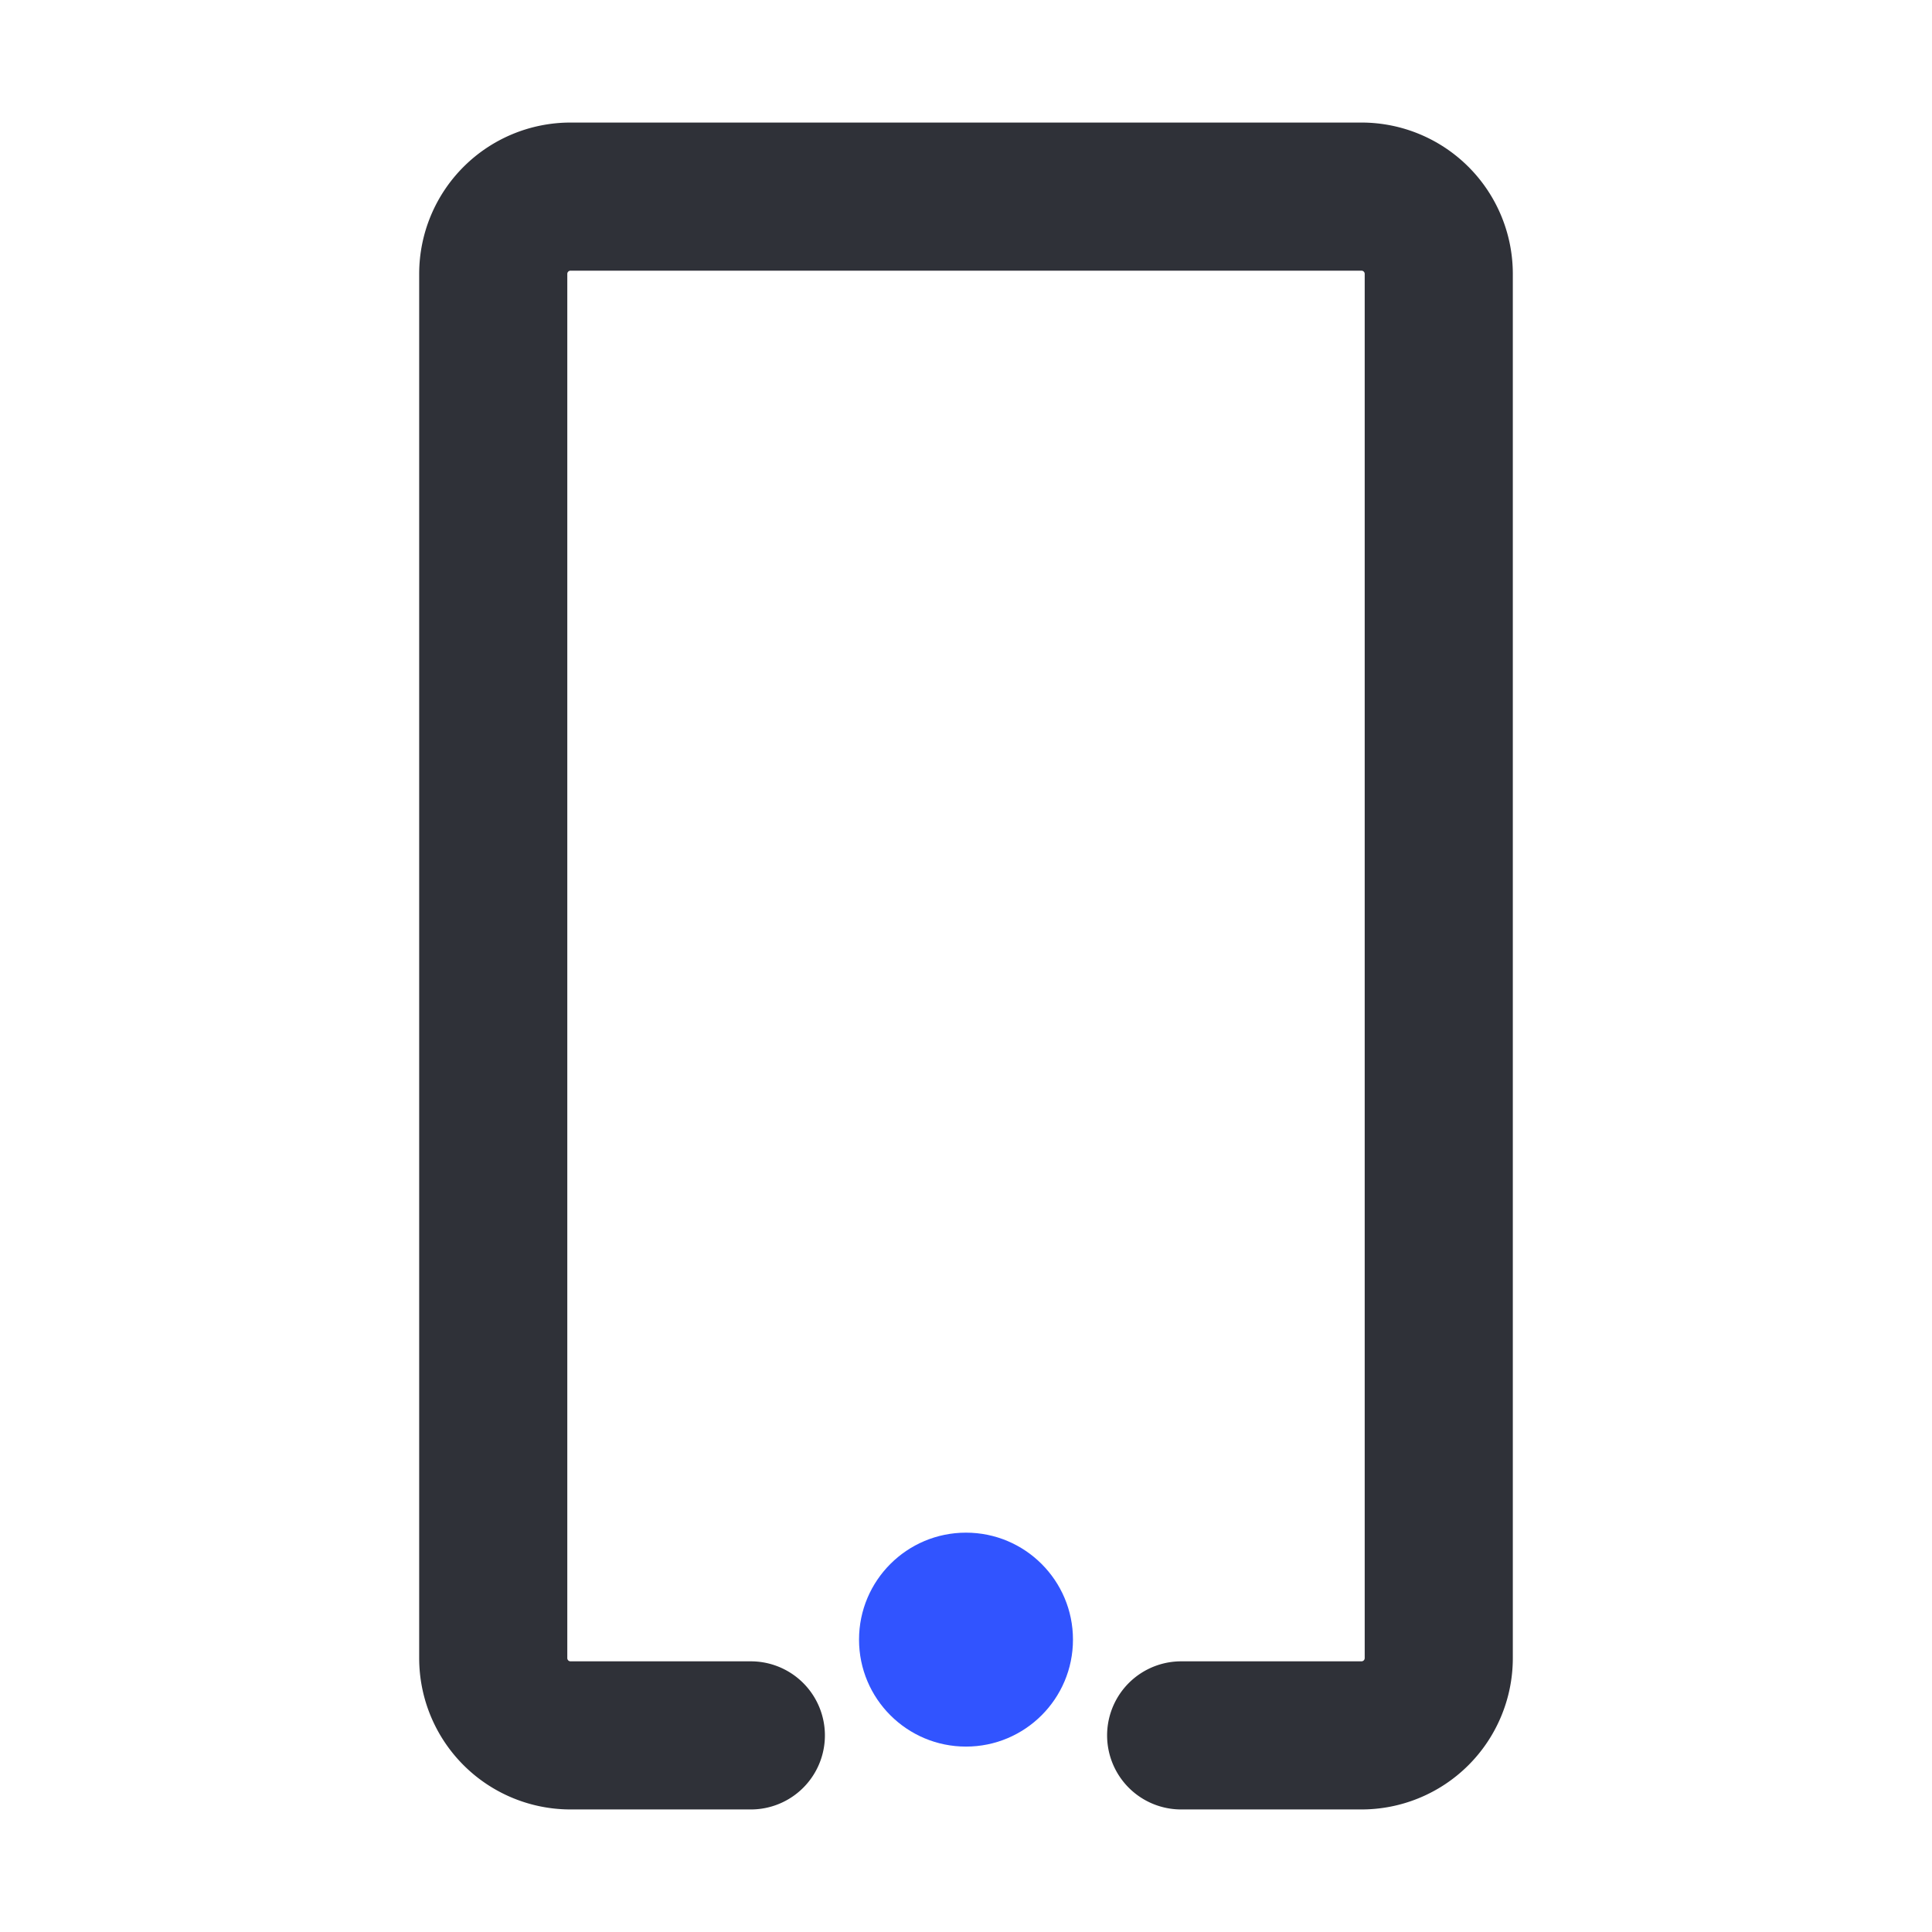<svg id="Calque_1" data-name="Calque 1" xmlns="http://www.w3.org/2000/svg" viewBox="0 0 300 300"><defs><style>.cls-1{fill:none;stroke:#2f3138;stroke-linecap:round;stroke-linejoin:round;stroke-width:23px;}.cls-2{fill:#3154ff;}</style></defs><title>Pictos</title><path class="cls-1" d="M116.59,269.47h-28a12,12,0,0,1-12-12V42.53a12,12,0,0,1,12-12H211.41a12,12,0,0,1,12,12V257.47a12,12,0,0,1-12,12h-28"/><circle class="cls-2" cx="150" cy="254.6" r="16.61"/></svg>